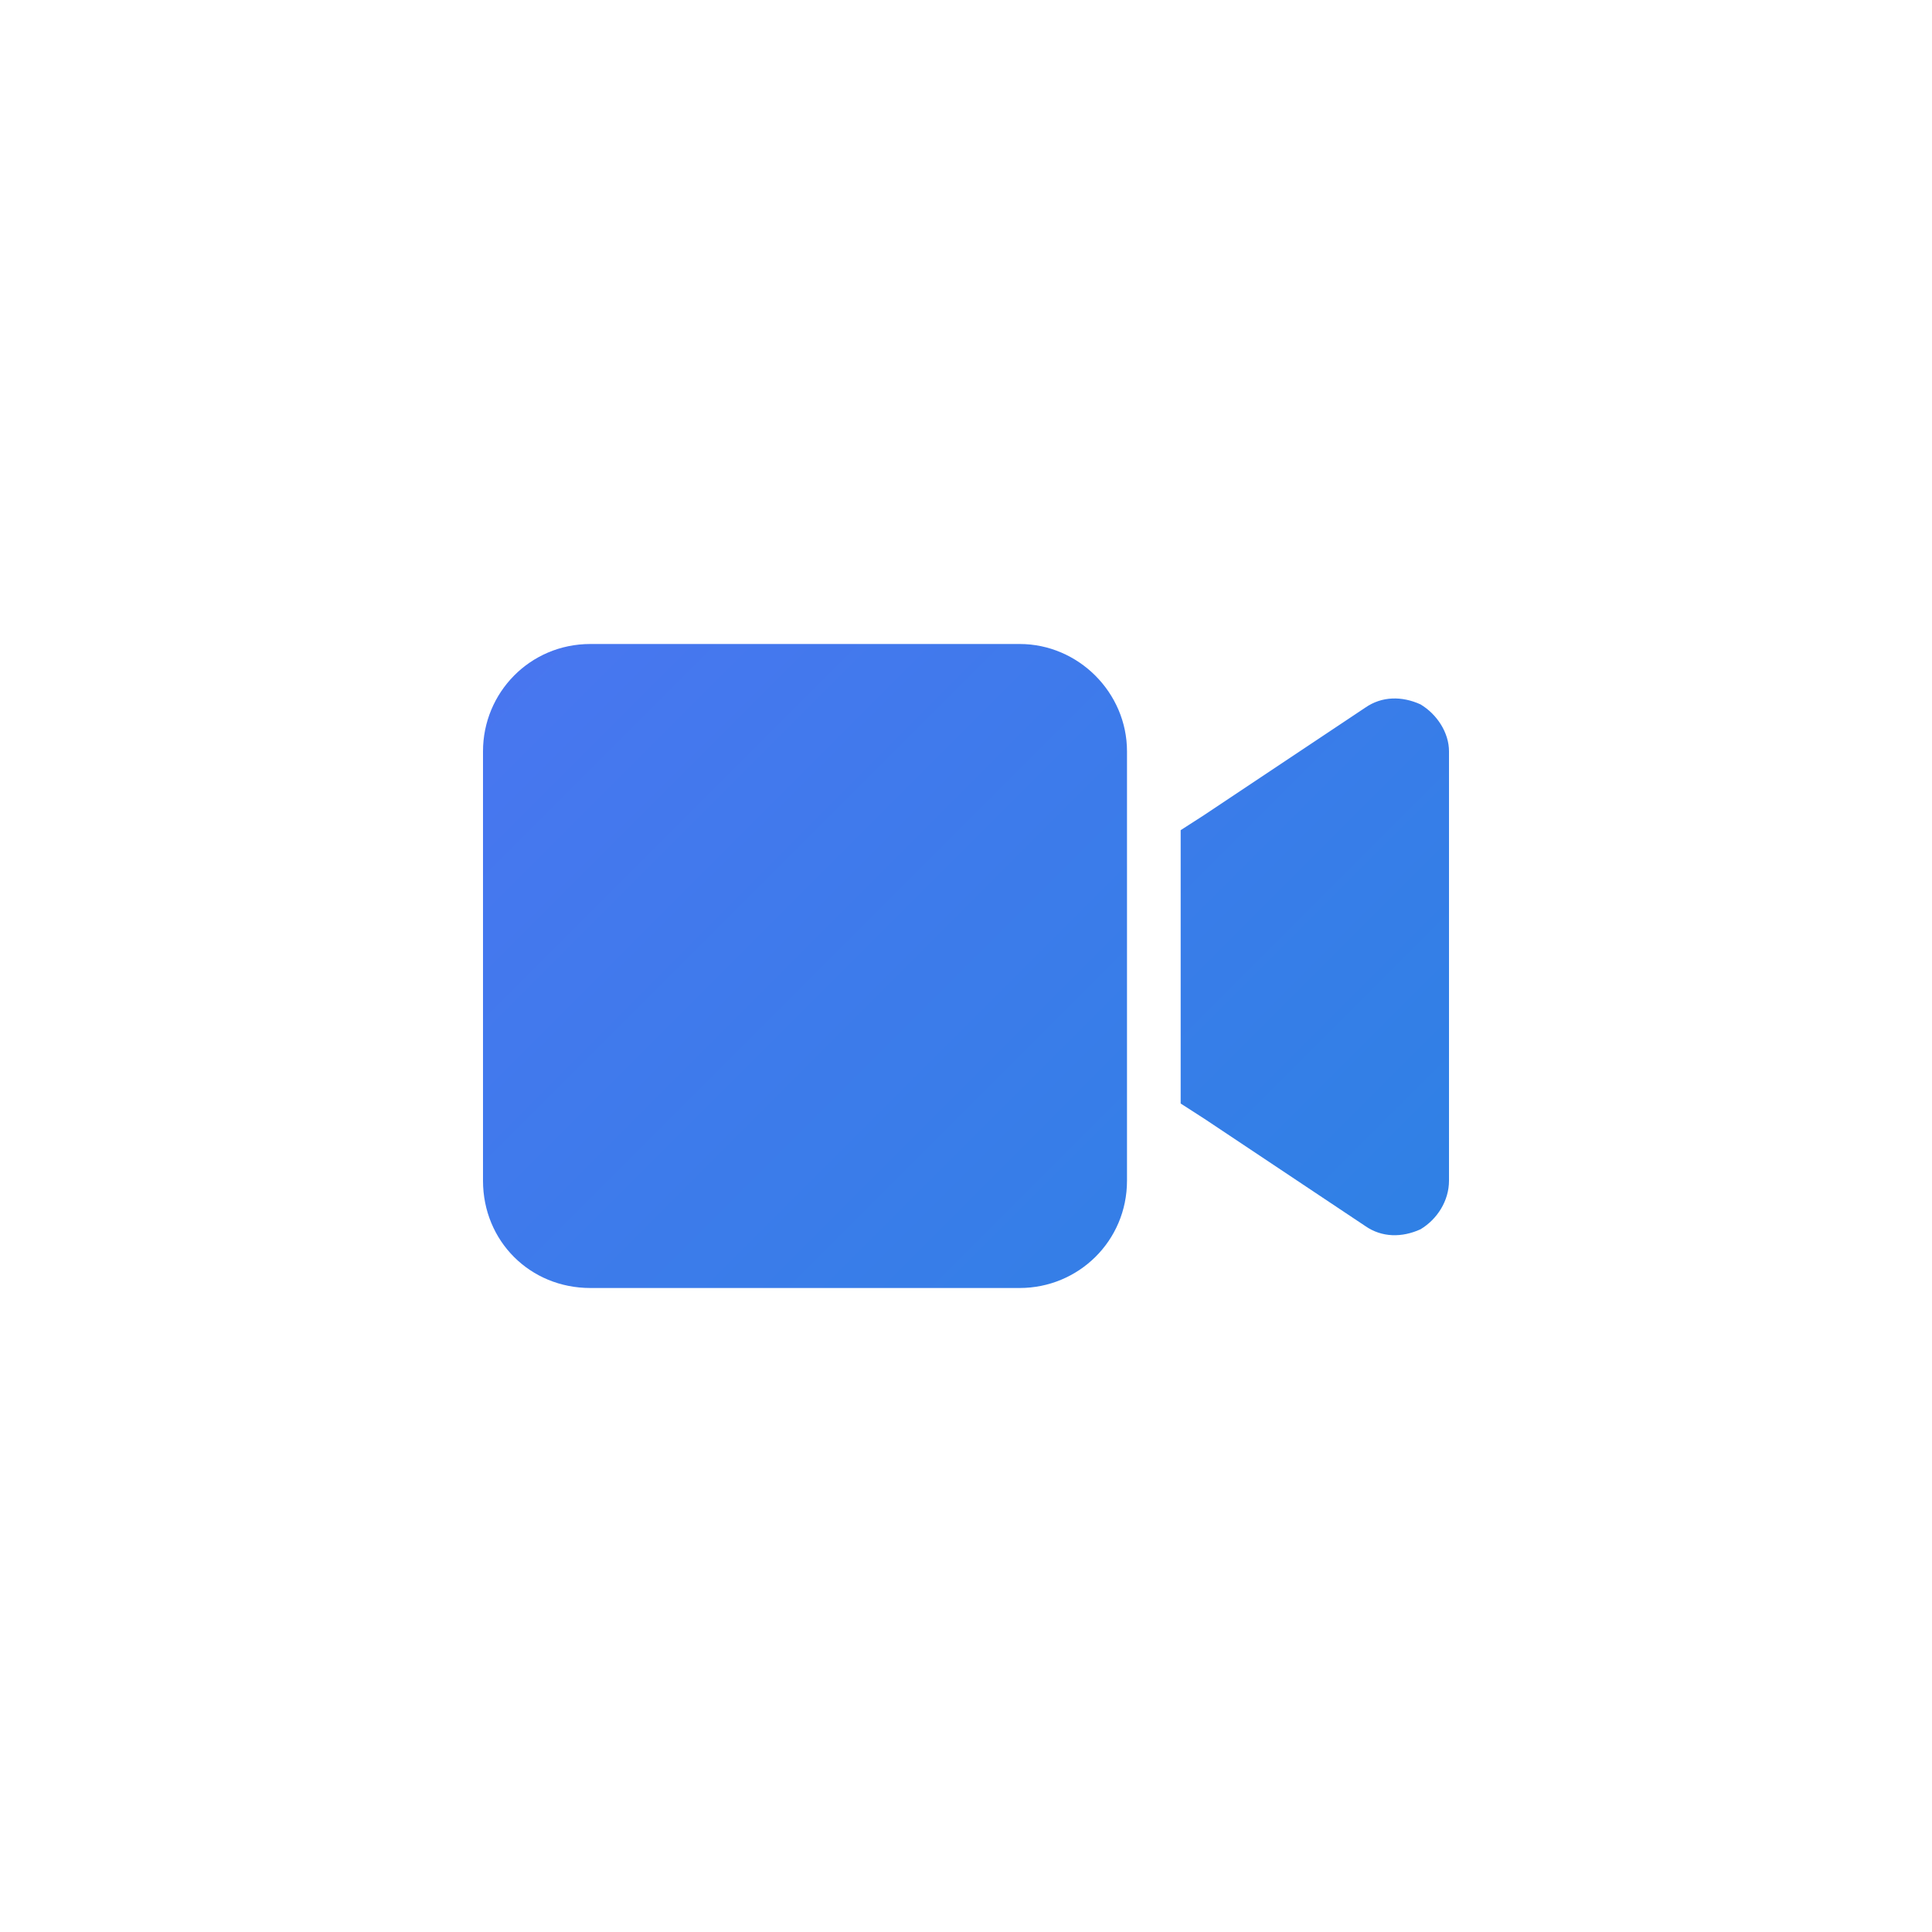 <svg width="72" height="72" viewBox="0 0 72 72" fill="none" xmlns="http://www.w3.org/2000/svg">
<path d="M18 28C18 25.812 19.75 24 22 24H38C40.188 24 42 25.812 42 28V44C42 46.25 40.188 48 38 48H22C19.75 48 18 46.25 18 44V28ZM52.938 26.25C53.562 26.625 54 27.312 54 28V44C54 44.75 53.562 45.438 52.938 45.812C52.25 46.125 51.5 46.125 50.875 45.688L44.875 41.688L44 41.125V40V32V30.938L44.875 30.375L50.875 26.375C51.5 25.938 52.25 25.938 52.938 26.25Z" fill="url(#paint0_linear_4016_1657)"/>
<defs>
<linearGradient id="paint0_linear_4016_1657" x1="0" y1="0" x2="72" y2="72" gradientUnits="userSpaceOnUse">
<stop stop-color="#5C6EF8"/>
<stop offset="1" stop-color="#1B89DC"/>
</linearGradient>
</defs>
</svg>
